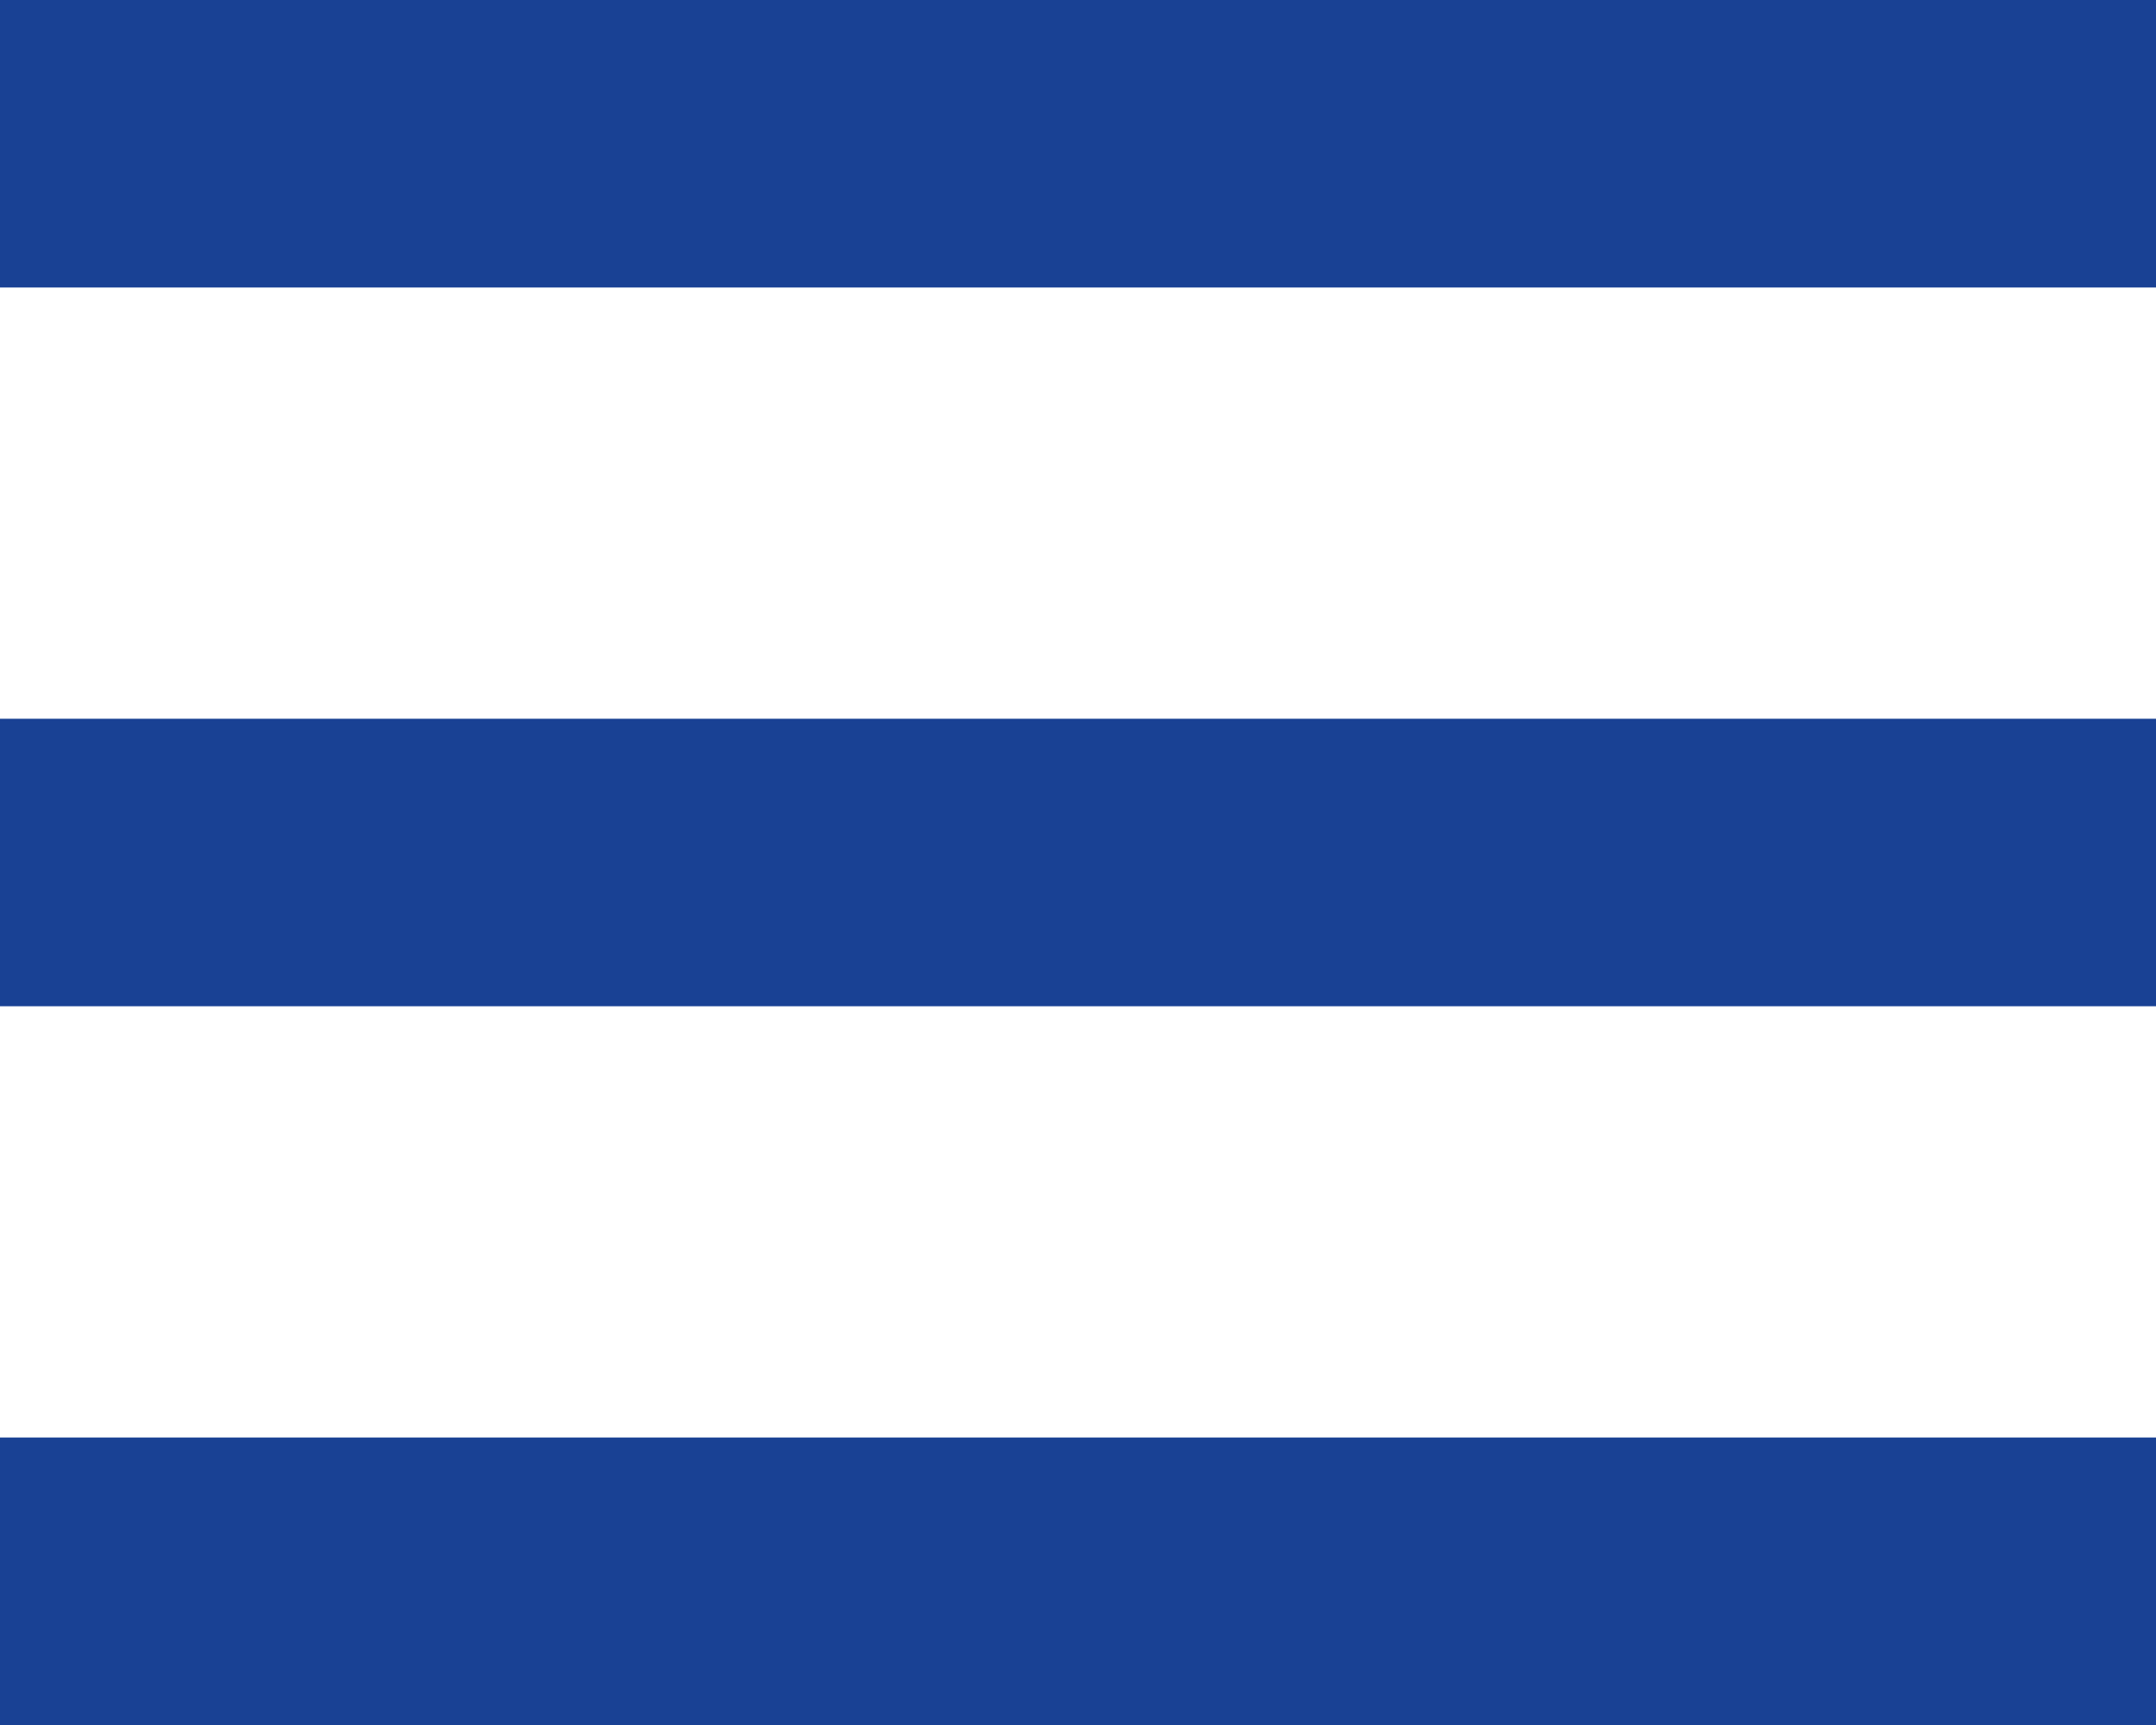 <svg width="30" height="24" viewBox="0 0 30 24" fill="none" xmlns="http://www.w3.org/2000/svg">
<rect width="30" height="4" fill="#194194"/>
<rect y="10" width="30" height="4" fill="#194194"/>
<rect y="20" width="30" height="4" fill="#194194"/>
</svg>
